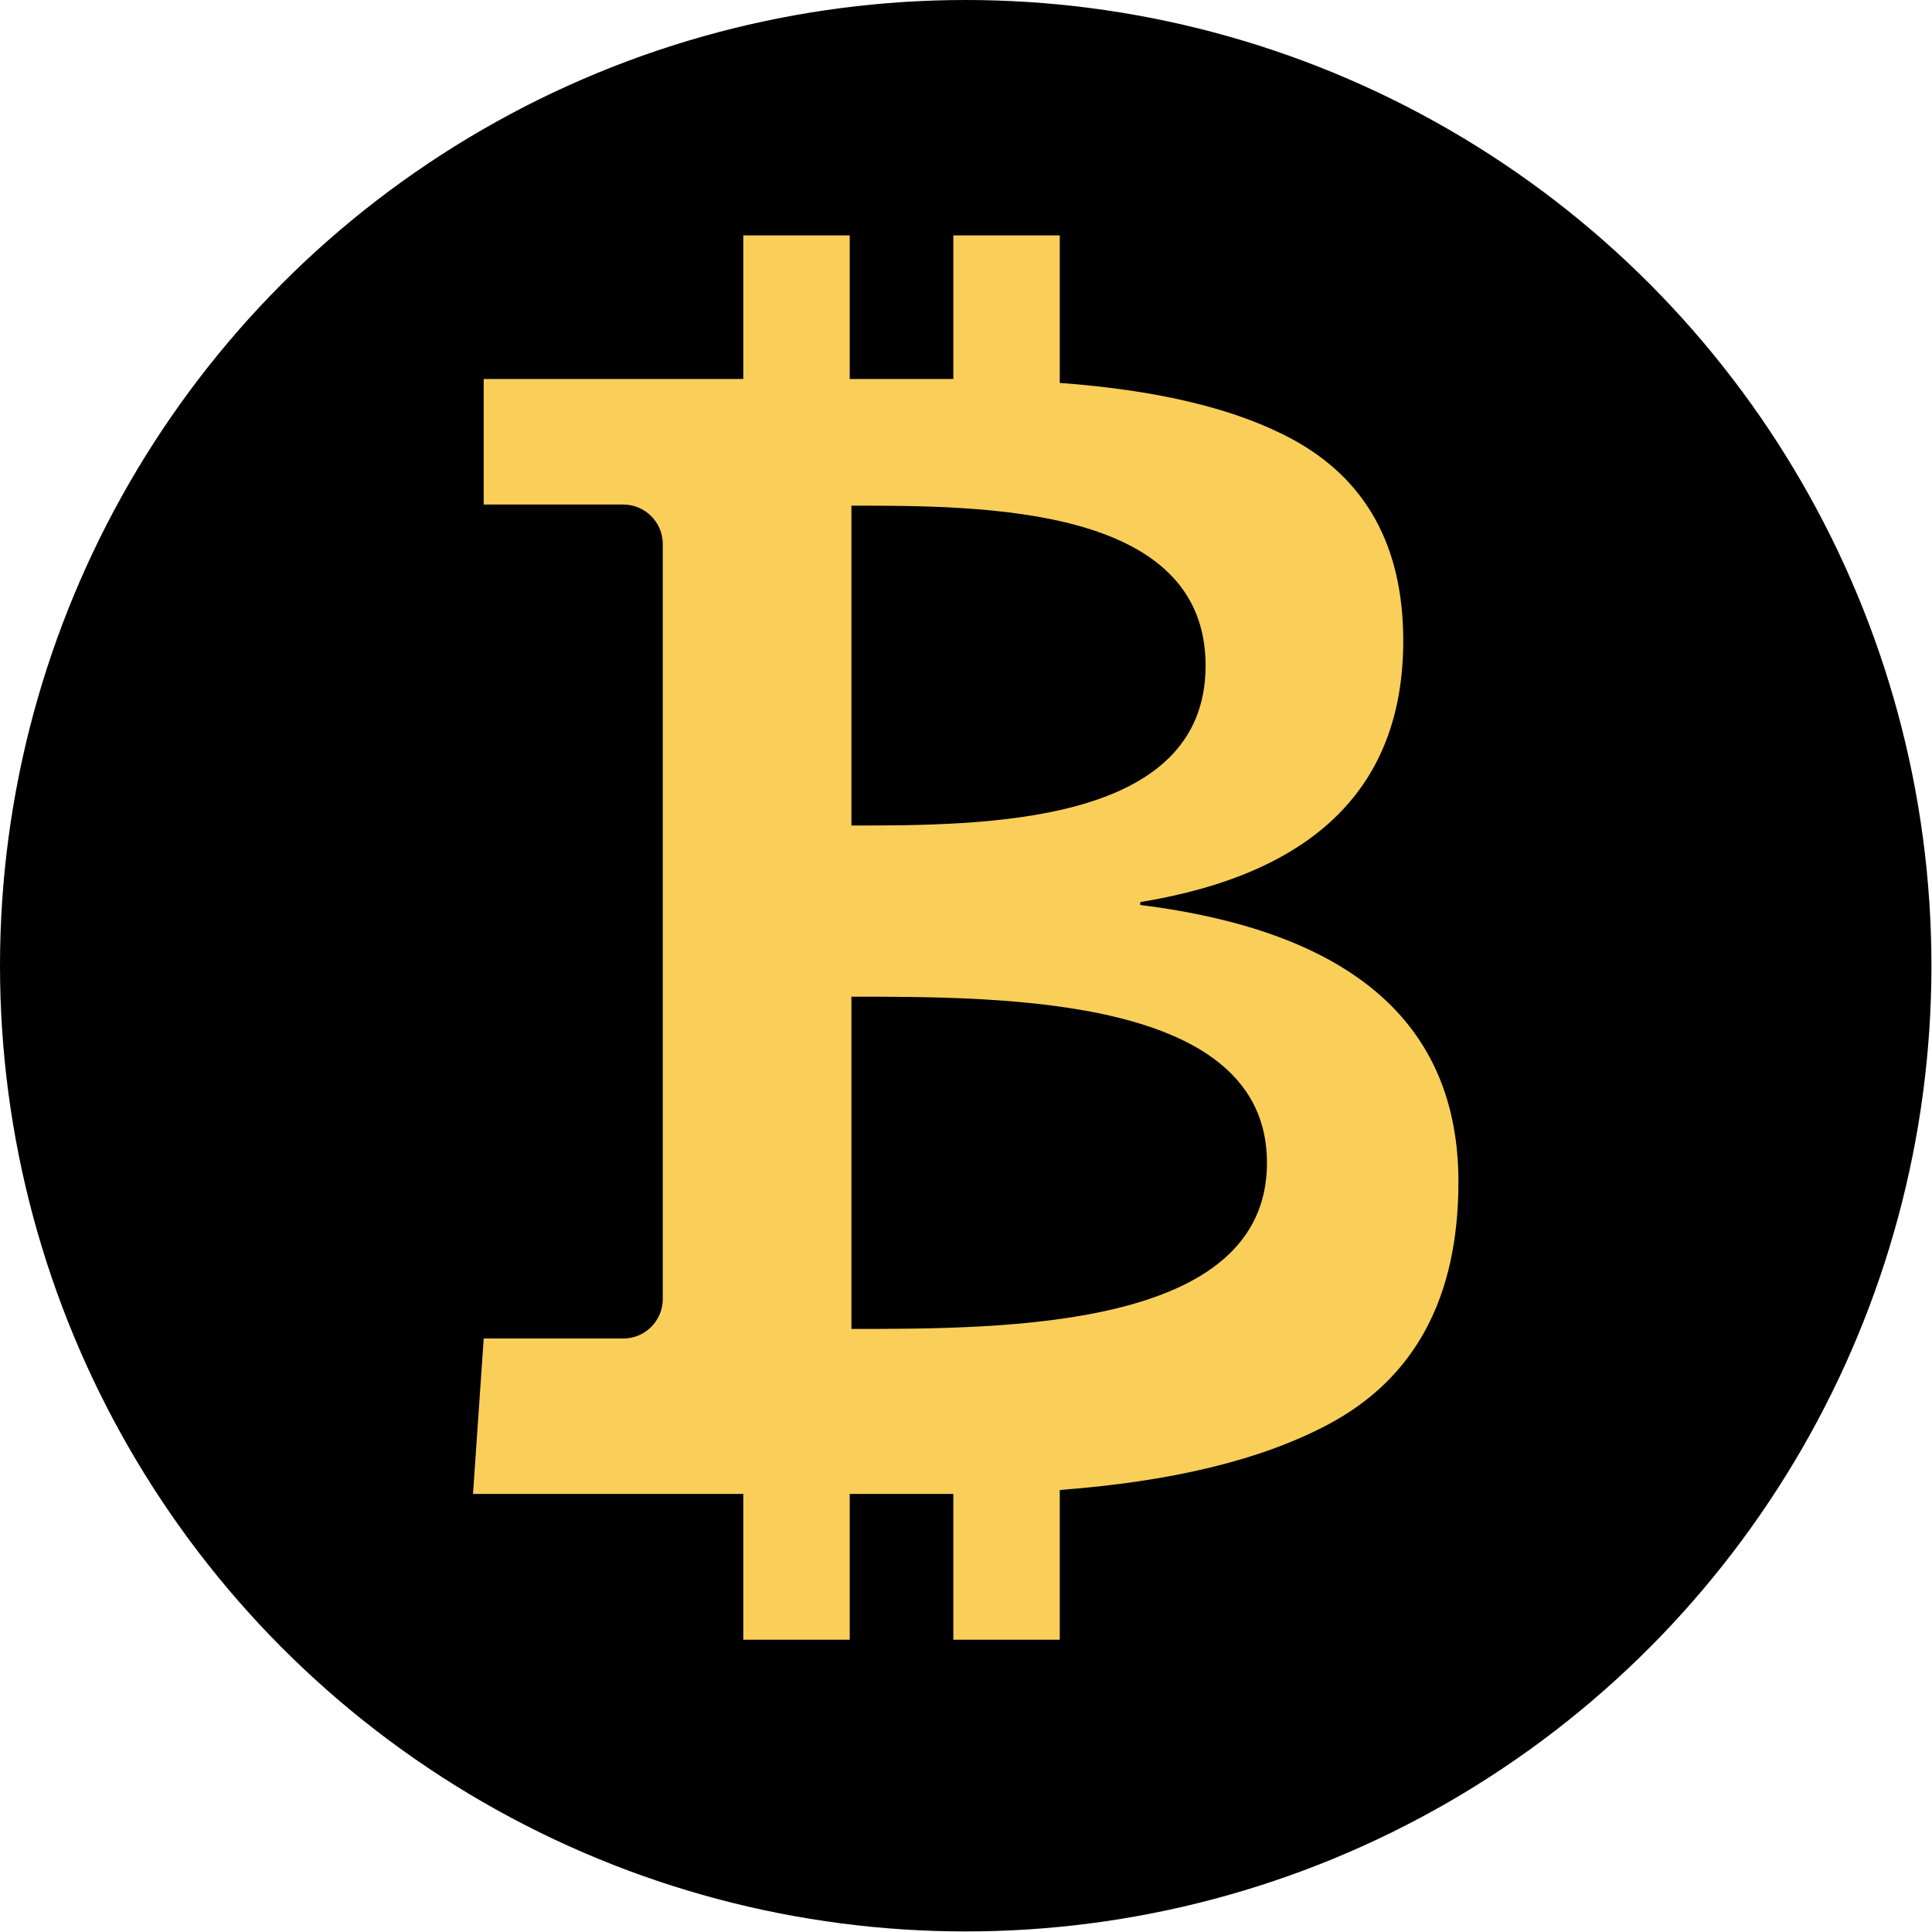 <?xml version="1.0" encoding="UTF-8"?>
<svg id="Warstwa_2" data-name="Warstwa 2" xmlns="http://www.w3.org/2000/svg" viewBox="0 0 34.31 34.31">
  <defs>
    <style>
      .cls-1 {
        fill: #f9cf5a;
      }
    </style>
  </defs>
  <g id="Background_Obraz" data-name="Background Obraz">
    <g>
      <circle cx="17.15" cy="17.15" r="17.15"/>
      <path class="cls-1" d="M20.25,16.08v-.06c3.11-.51,4.67-2.06,4.67-4.64,0-1.68-.66-2.87-1.97-3.58-1-.54-2.37-.87-4.13-1v-2.62h-1.89v2.55h-1.84v-2.55h-1.89v2.55h-4.61v2.23s2.48,0,2.48,0c.38,0,.7.31.7.7v13.41c0,.38-.31.7-.7.7h-2.48l-.19,2.76h4.8v2.59h1.89v-2.59h1.82s.01,0,.02,0v2.59h1.89v-2.66c1.99-.15,3.57-.53,4.76-1.16,1.55-.82,2.32-2.26,2.32-4.31,0-2.81-1.89-4.45-5.66-4.92ZM15.12,8.98c2.35,0,6.29,0,6.29,2.84s-3.94,2.84-6.29,2.84v-5.68ZM15.12,23.6v-5.9c2.76,0,7.38,0,7.38,2.95s-4.62,2.95-7.38,2.95Z"/>
    </g>
  </g>
</svg>
